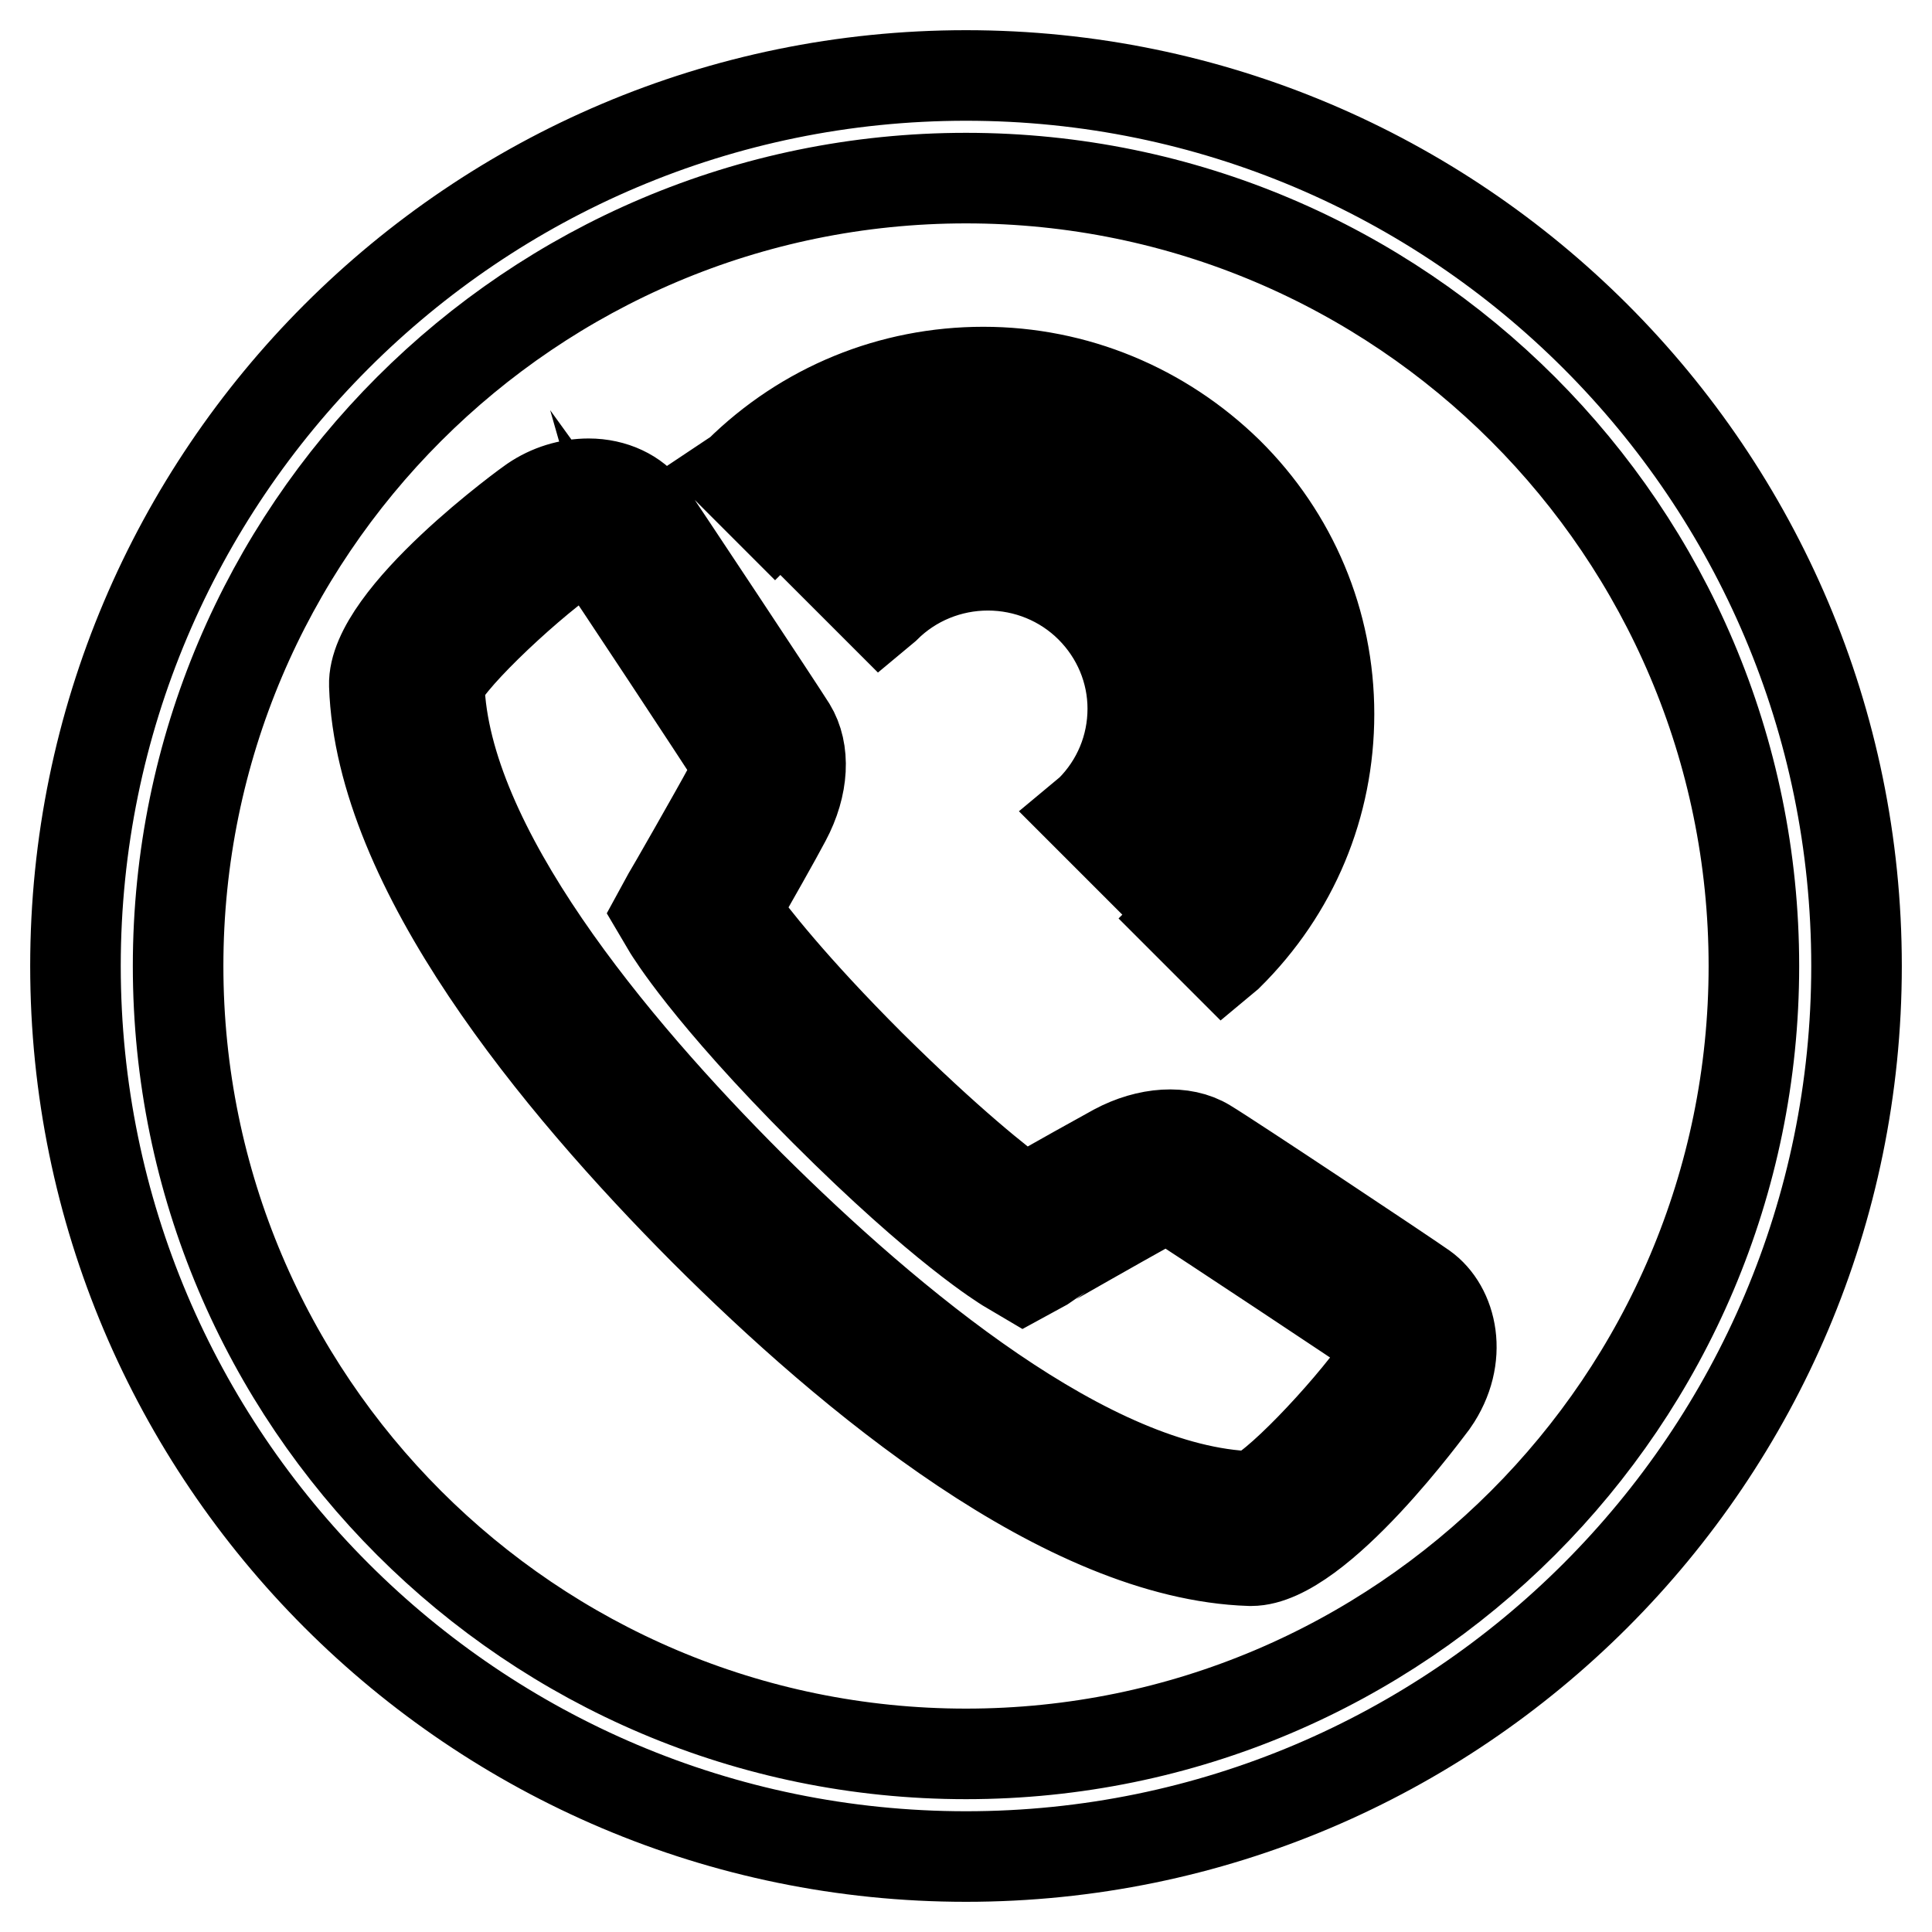 <?xml version="1.0" encoding="utf-8"?>
<!-- Svg Vector Icons : http://www.onlinewebfonts.com/icon -->
<!DOCTYPE svg PUBLIC "-//W3C//DTD SVG 1.1//EN" "http://www.w3.org/Graphics/SVG/1.1/DTD/svg11.dtd">
<svg version="1.1" xmlns="http://www.w3.org/2000/svg" xmlns:xlink="http://www.w3.org/1999/xlink" x="0px" y="0px" viewBox="0 0 256 256" enable-background="new 0 0 256 256" xml:space="preserve">
<g> <path stroke-width="12" fill-opacity="0" stroke="#000000"  d="M143.9,107.9l5.4,5.4l0.6-0.5c5.1-5,7.9-11.7,7.9-18.8S155,80,149.9,75c-5.1-5-11.9-7.8-19-7.8 c-7.2,0-14,2.8-19,7.8l-0.6,0.6l5.4,5.4l0.6-0.5c3.6-3.6,8.5-5.6,13.6-5.6c5.1,0,10,2,13.6,5.6c3.6,3.6,5.6,8.4,5.6,13.4 c0,5.1-2,9.9-5.6,13.5L143.9,107.9z M103.3,67.8c7.2-7.1,16.8-11,27-11c10.2,0,19.8,3.9,27,11c7.2,7.1,11.2,16.6,11.2,26.6 s-4,19.5-11.2,26.7l-0.6,0.6l5.4,5.4l0.6-0.5c8.7-8.6,13.4-19.9,13.4-32s-4.8-23.5-13.4-32c-8.7-8.5-20.2-13.3-32.4-13.3 c-12.2,0-23.7,4.7-32.4,13.3L97.3,63l5.4,5.4L103.3,67.8z M188.6,170.6c-2.1-1.5-25.7-17.2-28.7-19c-3.1-1.9-7.8-1.6-12.1,0.7 c-2,1.1-7.6,4.2-12.1,6.8c-3.3-2.4-10-7.7-20.4-18c-10.3-10.3-15.6-17.1-18-20.4c2.2-3.8,5.7-10,6.8-12.1c2.4-4.5,2.6-9.1,0.7-12.2 c-1.7-2.7-17.4-26.4-19-28.7c-1.6-2.2-4.5-3.6-7.8-3.6c-2.6,0-5.2,0.8-7.4,2.3c-0.2,0.1-21.3,15.3-21,24.4 c0.8,24.3,24.2,52.6,43.7,72.2c19.5,19.5,47.9,43,72.3,43.8l0.2,0c8.9,0,23.9-20.8,24.1-21C194,179.9,192.4,173.3,188.6,170.6z  M96.5,104.6c-1.5,2.8-7.9,14-8,14.1l-1.2,2.2l1.3,2.2c0.2,0.3,5.1,8.5,20.7,24.1c15.6,15.6,23.8,20.5,24.1,20.7l2.2,1.3l2.2-1.2 c0.1-0.1,11.2-6.4,14.1-8c1.2-0.6,2.4-1,3.2-1c0.3,0,0.4,0,0.4,0c2.9,1.8,26.4,17.4,28.1,18.6c0.2,0.2,0.6,1.6-0.7,3.4 c-4.6,6.5-14.4,16.8-17.1,17.3c-21.4-0.7-47.9-22.8-66.4-41.2c-18.4-18.4-40.5-44.9-41.2-66.3c0.3-2.5,10.7-12.5,17.3-17.2 c1.1-0.7,1.9-0.9,2.5-0.9c0.6,0,0.9,0.2,0.9,0.1c1.6,2.2,17,25.6,18.6,28.1C97.5,101.2,97.6,102.5,96.5,104.6z M128,246 c-65.1,0-118-52.9-118-118S62.9,10,128,10s118,52.9,118,118S193.1,246,128,246z M128,23.6C70.4,23.6,23.6,70.4,23.6,128 S70.4,232.4,128,232.4S232.4,185.6,232.4,128S185.6,23.6,128,23.6z"/></g>
</svg>